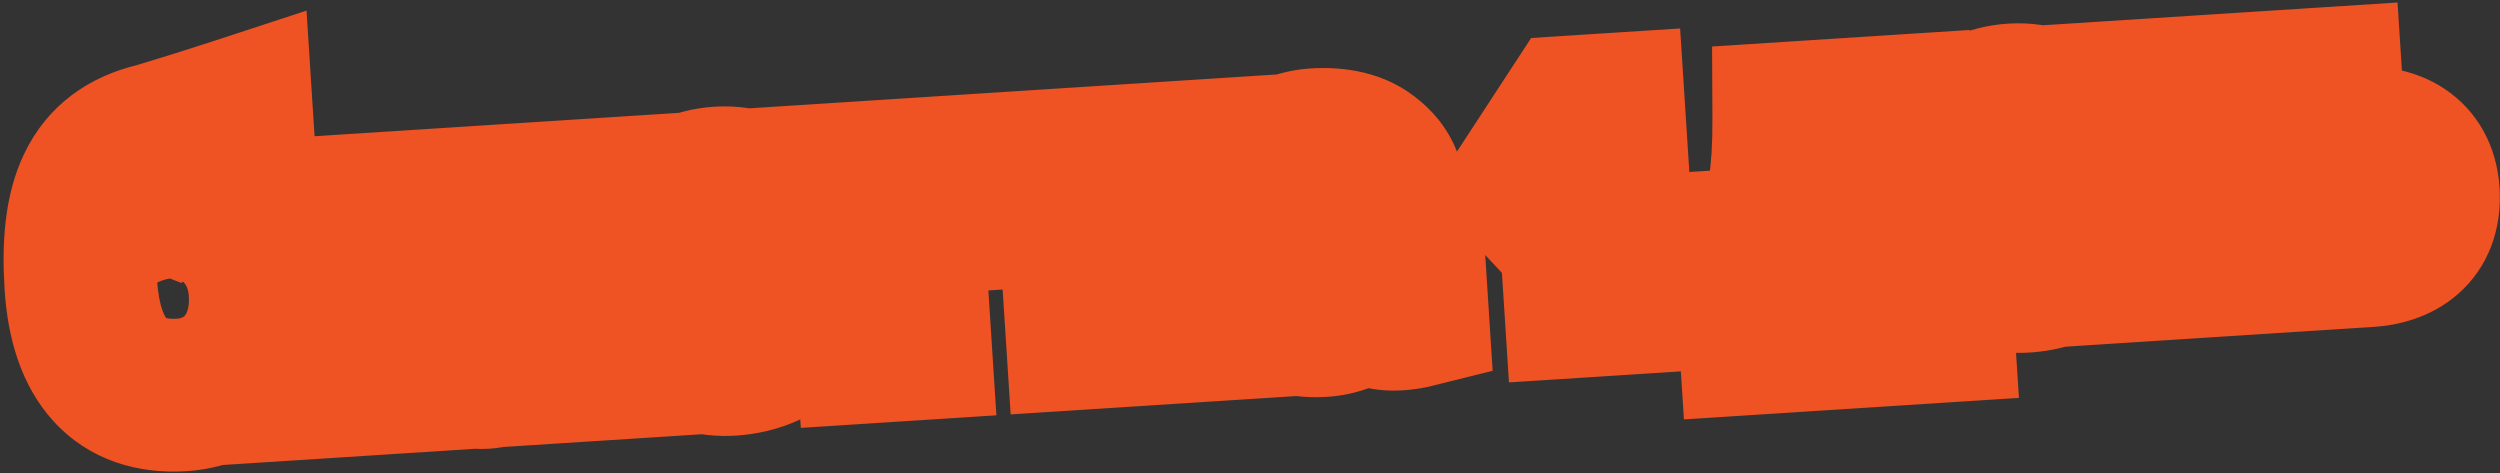 <?xml version="1.0" encoding="UTF-8"?> <svg xmlns="http://www.w3.org/2000/svg" width="391" height="74" viewBox="0 0 391 74" fill="none"><rect x="0" y="0" width="391" height="74" fill="#333333" stroke="none"/><mask id="path-1-outside-1_65_147" maskUnits="userSpaceOnUse" x="-2.674" y="-21.077" width="396.256" height="103.954" fill="black"><rect fill="white" x="-2.674" y="-21.077" width="396.256" height="103.954"></rect><path d="M41.457 45.544C42.055 54.858 36.345 61.259 28.447 61.766C18.746 62.389 13.402 56.353 12.647 44.592C11.82 31.715 14.643 23.991 24.54 21.717C28.726 20.457 32.909 19.154 37.004 17.814L37.409 24.124L25.148 27.842C21.231 29.257 19.275 32.357 18.647 37.353C21.177 33.786 23.584 32.339 27.619 32.08C34.701 31.625 40.925 37.259 41.457 45.544ZM33.599 46.005C33.312 41.541 30.489 37.843 27.055 38.064C23.02 38.323 20.067 42.004 20.381 46.897C20.717 52.134 23.919 55.678 27.91 55.422C31.688 55.179 33.938 51.285 33.599 46.005ZM69.386 58.534L62.519 58.975L61.507 43.222L52.861 59.595L45.521 60.066L43.823 33.625L50.691 33.184L51.697 48.852L60.349 32.564L67.689 32.093L69.386 58.534ZM72.939 58.004L72.465 50.621C72.951 50.806 73.259 50.915 74.332 50.846C75.921 50.744 77.793 47.693 77.828 31.442L96.07 30.271L97.768 56.712L90.943 57.15L89.706 37.877L84.469 38.213C83.892 54.069 80.607 57.943 75.713 58.257C75.284 58.285 74.941 58.307 72.939 58.004ZM124.99 43.801L108.55 44.857C109.273 47.396 111.5 49.193 114.205 49.019C116.995 48.84 119.462 48.337 121.627 46.474L123.997 51.839C122 54.294 118.399 55.948 114.407 56.204C107.754 56.631 101.941 52.694 101.338 43.294C100.742 34.022 105.639 29.053 112.464 28.615C119.804 28.143 124.443 33.276 124.99 43.801ZM117.863 38.871C117.635 37.334 116.611 34.814 112.877 35.053C110.645 35.197 109.161 36.93 108.549 39.469L117.863 38.871ZM150.048 33.744L141.893 34.268L143.147 53.798L136.408 54.231L135.154 34.701L126.826 35.235L126.383 28.325L149.605 26.834L150.048 33.744ZM192.06 50.658L185.192 51.099L184.553 41.141L175.496 41.722L176.135 51.681L169.224 52.124L167.527 25.683L174.437 25.239L175.03 34.468L184.087 33.886L183.494 24.658L190.362 24.217L192.06 50.658ZM220.889 48.807C220.889 48.807 219.956 49.039 218.625 49.125C216.908 49.235 214.694 48.989 213.242 47.186C211.563 49.233 209.027 50 206.794 50.143C202.03 50.449 196.221 48.581 195.774 41.627C195.292 34.115 200.587 32.008 205.738 31.677C207.155 31.586 209.275 31.709 210.552 32.144C210.598 32.184 210.598 32.184 210.77 32.173C210.712 31.272 210.532 29.818 209.815 29.39C208.647 28.646 207.251 28.391 205.706 28.49C203.517 28.631 200.429 30.208 198.225 31.47L196.977 26.119C198.356 24.781 202.627 22.826 205.546 22.638C207.606 22.506 211.014 22.546 213.493 24.24C216.378 26.21 217.248 28.352 217.471 31.829L218.006 40.156C218.141 42.26 218.631 43.176 220.476 42.368L220.889 48.807ZM211.417 42.26L211.12 37.625C209.732 37.498 208.036 37.262 206.62 37.353C203.529 37.552 202.298 39.182 202.414 40.985C202.538 42.917 203.905 44.079 206.609 43.905C208.927 43.756 210.442 43.185 211.417 42.26ZM253.511 46.713L247.159 47.12L245.929 27.976L242.477 33.284L238.591 29.137L246.204 17.485L251.613 17.138L253.511 46.713ZM273.585 38.269L276.59 38.076C278.945 33.141 279.812 27.18 279.771 18.476L296.898 17.377L298.138 36.693L302.13 36.436L303.07 51.073L296.459 51.498L295.977 43.986L280.739 44.965L281.221 52.476L274.525 52.906L273.585 38.269ZM290.538 25.069L286.461 25.331C286.283 29.954 285.63 33.875 284.316 37.58L291.313 37.131L290.538 25.069ZM327.329 30.81L310.889 31.866C311.612 34.405 313.84 36.202 316.544 36.028C319.334 35.849 321.801 35.346 323.966 33.483L326.336 38.847C324.339 41.303 320.738 42.957 316.747 43.213C310.093 43.64 304.28 39.703 303.677 30.303C303.082 21.031 307.978 16.062 314.803 15.624C322.143 15.152 326.782 20.285 327.329 30.81ZM320.202 25.88C319.974 24.343 318.951 21.823 315.216 22.062C312.984 22.206 311.501 23.939 310.888 26.478L320.202 25.88ZM354.2 40.248L347.332 40.689L346.692 30.73L337.635 31.312L338.275 41.27L331.364 41.714L329.666 15.273L336.577 14.829L337.17 24.058L346.227 23.476L345.634 14.248L352.502 13.807L354.2 40.248ZM379.003 30.078C379.428 36.689 374.83 38.923 370.495 39.202L358.776 39.954L357.079 13.513L363.818 13.08L364.438 22.738L369.503 22.413C373.838 22.134 378.612 23.983 379.003 30.078ZM372.221 30.514C372.133 29.14 370.997 28.222 369.408 28.324L364.816 28.619L365.124 33.426L369.76 33.129C371.177 33.038 372.315 31.973 372.221 30.514Z"></path></mask><path d="M41.457 45.544C42.055 54.858 36.345 61.259 28.447 61.766C18.746 62.389 13.402 56.353 12.647 44.592C11.82 31.715 14.643 23.991 24.54 21.717C28.726 20.457 32.909 19.154 37.004 17.814L37.409 24.124L25.148 27.842C21.231 29.257 19.275 32.357 18.647 37.353C21.177 33.786 23.584 32.339 27.619 32.08C34.701 31.625 40.925 37.259 41.457 45.544ZM33.599 46.005C33.312 41.541 30.489 37.843 27.055 38.064C23.02 38.323 20.067 42.004 20.381 46.897C20.717 52.134 23.919 55.678 27.91 55.422C31.688 55.179 33.938 51.285 33.599 46.005ZM69.386 58.534L62.519 58.975L61.507 43.222L52.861 59.595L45.521 60.066L43.823 33.625L50.691 33.184L51.697 48.852L60.349 32.564L67.689 32.093L69.386 58.534ZM72.939 58.004L72.465 50.621C72.951 50.806 73.259 50.915 74.332 50.846C75.921 50.744 77.793 47.693 77.828 31.442L96.07 30.271L97.768 56.712L90.943 57.15L89.706 37.877L84.469 38.213C83.892 54.069 80.607 57.943 75.713 58.257C75.284 58.285 74.941 58.307 72.939 58.004ZM124.99 43.801L108.55 44.857C109.273 47.396 111.5 49.193 114.205 49.019C116.995 48.84 119.462 48.337 121.627 46.474L123.997 51.839C122 54.294 118.399 55.948 114.407 56.204C107.754 56.631 101.941 52.694 101.338 43.294C100.742 34.022 105.639 29.053 112.464 28.615C119.804 28.143 124.443 33.276 124.99 43.801ZM117.863 38.871C117.635 37.334 116.611 34.814 112.877 35.053C110.645 35.197 109.161 36.93 108.549 39.469L117.863 38.871ZM150.048 33.744L141.893 34.268L143.147 53.798L136.408 54.231L135.154 34.701L126.826 35.235L126.383 28.325L149.605 26.834L150.048 33.744ZM192.06 50.658L185.192 51.099L184.553 41.141L175.496 41.722L176.135 51.681L169.224 52.124L167.527 25.683L174.437 25.239L175.03 34.468L184.087 33.886L183.494 24.658L190.362 24.217L192.06 50.658ZM220.889 48.807C220.889 48.807 219.956 49.039 218.625 49.125C216.908 49.235 214.694 48.989 213.242 47.186C211.563 49.233 209.027 50 206.794 50.143C202.03 50.449 196.221 48.581 195.774 41.627C195.292 34.115 200.587 32.008 205.738 31.677C207.155 31.586 209.275 31.709 210.552 32.144C210.598 32.184 210.598 32.184 210.77 32.173C210.712 31.272 210.532 29.818 209.815 29.39C208.647 28.646 207.251 28.391 205.706 28.49C203.517 28.631 200.429 30.208 198.225 31.47L196.977 26.119C198.356 24.781 202.627 22.826 205.546 22.638C207.606 22.506 211.014 22.546 213.493 24.24C216.378 26.21 217.248 28.352 217.471 31.829L218.006 40.156C218.141 42.26 218.631 43.176 220.476 42.368L220.889 48.807ZM211.417 42.26L211.12 37.625C209.732 37.498 208.036 37.262 206.62 37.353C203.529 37.552 202.298 39.182 202.414 40.985C202.538 42.917 203.905 44.079 206.609 43.905C208.927 43.756 210.442 43.185 211.417 42.26ZM253.511 46.713L247.159 47.12L245.929 27.976L242.477 33.284L238.591 29.137L246.204 17.485L251.613 17.138L253.511 46.713ZM273.585 38.269L276.59 38.076C278.945 33.141 279.812 27.18 279.771 18.476L296.898 17.377L298.138 36.693L302.13 36.436L303.07 51.073L296.459 51.498L295.977 43.986L280.739 44.965L281.221 52.476L274.525 52.906L273.585 38.269ZM290.538 25.069L286.461 25.331C286.283 29.954 285.63 33.875 284.316 37.58L291.313 37.131L290.538 25.069ZM327.329 30.81L310.889 31.866C311.612 34.405 313.84 36.202 316.544 36.028C319.334 35.849 321.801 35.346 323.966 33.483L326.336 38.847C324.339 41.303 320.738 42.957 316.747 43.213C310.093 43.64 304.28 39.703 303.677 30.303C303.082 21.031 307.978 16.062 314.803 15.624C322.143 15.152 326.782 20.285 327.329 30.81ZM320.202 25.88C319.974 24.343 318.951 21.823 315.216 22.062C312.984 22.206 311.501 23.939 310.888 26.478L320.202 25.88ZM354.2 40.248L347.332 40.689L346.692 30.73L337.635 31.312L338.275 41.27L331.364 41.714L329.666 15.273L336.577 14.829L337.17 24.058L346.227 23.476L345.634 14.248L352.502 13.807L354.2 40.248ZM379.003 30.078C379.428 36.689 374.83 38.923 370.495 39.202L358.776 39.954L357.079 13.513L363.818 13.08L364.438 22.738L369.503 22.413C373.838 22.134 378.612 23.983 379.003 30.078ZM372.221 30.514C372.133 29.14 370.997 28.222 369.408 28.324L364.816 28.619L365.124 33.426L369.76 33.129C371.177 33.038 372.315 31.973 372.221 30.514Z" fill="white"></path><path d="M24.54 21.717L27.215 33.362L27.602 33.273L27.984 33.158L24.54 21.717ZM37.004 17.814L48.927 17.048L47.94 1.662L33.287 6.459L37.004 17.814ZM37.409 24.124L40.876 35.557L49.939 32.809L49.333 23.358L37.409 24.124ZM25.148 27.842L21.681 16.408L21.382 16.499L21.089 16.605L25.148 27.842ZM18.647 37.353L6.793 35.865L28.394 44.264L18.647 37.353ZM41.457 45.544L29.533 46.309C29.663 48.324 29.093 49.147 28.933 49.341C28.789 49.514 28.499 49.79 27.682 49.843L28.447 61.766L29.213 73.689C36.293 73.235 42.807 70.057 47.343 64.575C51.863 59.112 53.849 52.078 53.38 44.778L41.457 45.544ZM28.447 61.766L27.682 49.843C26.547 49.916 26.05 49.761 25.966 49.732C25.924 49.717 25.94 49.718 25.982 49.746C26.025 49.774 26.041 49.794 26.025 49.777C25.932 49.674 24.858 48.311 24.57 43.826L12.647 44.592L0.724 45.357C1.191 52.634 3.167 60.169 8.36 65.869C13.956 72.012 21.567 74.18 29.213 73.689L28.447 61.766ZM12.647 44.592L24.57 43.826C24.198 38.033 24.846 35.382 25.34 34.356C25.502 34.019 25.589 33.975 25.605 33.963C25.662 33.92 26.066 33.626 27.215 33.362L24.54 21.717L21.865 10.073C13.833 11.918 7.411 16.501 3.805 24C0.619 30.624 0.269 38.273 0.724 45.357L12.647 44.592ZM24.54 21.717L27.984 33.158C32.241 31.877 36.517 30.545 40.721 29.169L37.004 17.814L33.287 6.459C29.301 7.764 25.211 9.038 21.096 10.277L24.54 21.717ZM37.004 17.814L25.081 18.579L25.486 24.889L37.409 24.124L49.333 23.358L48.927 17.048L37.004 17.814ZM37.409 24.124L33.942 12.69L21.681 16.408L25.148 27.842L28.616 39.276L40.876 35.557L37.409 24.124ZM25.148 27.842L21.089 16.605C16.924 18.109 13.322 20.751 10.741 24.6C8.304 28.234 7.247 32.242 6.793 35.865L18.647 37.353L30.502 38.842C30.584 38.188 30.682 37.827 30.731 37.68C30.775 37.544 30.754 37.66 30.587 37.909C30.409 38.176 30.145 38.47 29.815 38.721C29.495 38.966 29.253 39.063 29.208 39.079L25.148 27.842ZM18.647 37.353L28.394 44.264C28.563 44.026 28.697 43.853 28.798 43.732C28.898 43.611 28.958 43.549 28.978 43.529C28.997 43.51 28.976 43.533 28.915 43.581C28.853 43.629 28.762 43.694 28.645 43.763C28.528 43.832 28.407 43.893 28.289 43.942C28.172 43.991 28.08 44.02 28.025 44.035C27.919 44.064 28.002 44.027 28.384 44.003L27.619 32.08L26.853 20.156C23.513 20.37 19.948 21.147 16.491 23.189C13.122 25.179 10.734 27.858 8.901 30.443L18.647 37.353ZM27.619 32.08L28.384 44.003C28.436 43.999 28.541 43.983 28.756 44.188C28.974 44.396 29.45 45.008 29.533 46.309L41.457 45.544L53.38 44.778C52.483 30.815 41.392 19.223 26.853 20.156L27.619 32.08ZM33.599 46.005L45.522 45.24C45.24 40.842 43.704 36.376 40.815 32.786C37.909 29.176 32.882 25.717 26.289 26.14L27.055 38.064L27.82 49.987C24.661 50.19 22.763 48.469 22.199 47.769C21.897 47.394 21.775 47.11 21.73 46.99C21.682 46.86 21.677 46.79 21.675 46.771L33.599 46.005ZM27.055 38.064L26.289 26.14C14.245 26.913 7.818 37.705 8.457 47.662L20.381 46.897L32.304 46.131C32.313 46.263 32.304 47.057 31.557 48.028C30.768 49.052 29.407 49.885 27.82 49.987L27.055 38.064ZM20.381 46.897L8.457 47.662C9.029 56.563 15.516 68.19 28.676 67.345L27.91 55.422L27.145 43.498C28.051 43.44 29.002 43.602 29.874 43.983C30.726 44.354 31.325 44.854 31.703 45.28C32.433 46.1 32.333 46.582 32.304 46.131L20.381 46.897ZM27.91 55.422L28.676 67.345C35.023 66.938 39.84 63.283 42.56 58.722C45.105 54.455 45.802 49.592 45.522 45.24L33.599 46.005L21.675 46.771C21.735 47.698 21.476 47.422 22.037 46.483C22.346 45.963 22.929 45.227 23.903 44.59C24.912 43.93 26.056 43.568 27.145 43.498L27.91 55.422ZM69.386 58.534L70.152 70.458L82.075 69.692L81.31 57.769L69.386 58.534ZM62.519 58.975L50.595 59.741L51.361 71.664L63.284 70.899L62.519 58.975ZM61.507 43.222L73.431 42.456L50.942 37.643L61.507 43.222ZM52.861 59.595L53.626 71.519L60.302 71.09L63.426 65.175L52.861 59.595ZM45.521 60.066L33.597 60.832L34.363 72.755L46.286 71.99L45.521 60.066ZM43.823 33.625L43.057 21.702L31.134 22.467L31.899 34.391L43.823 33.625ZM50.691 33.184L62.614 32.419L61.849 20.495L49.925 21.261L50.691 33.184ZM51.697 48.852L39.773 49.617L62.248 54.457L51.697 48.852ZM60.349 32.564L59.583 20.641L52.926 21.068L49.797 26.959L60.349 32.564ZM67.689 32.093L79.612 31.327L78.847 19.404L66.923 20.169L67.689 32.093ZM69.386 58.534L68.621 46.611L61.753 47.052L62.519 58.975L63.284 70.899L70.152 70.458L69.386 58.534ZM62.519 58.975L74.442 58.21L73.431 42.456L61.507 43.222L49.584 43.987L50.595 59.741L62.519 58.975ZM61.507 43.222L50.942 37.643L42.295 54.016L52.861 59.595L63.426 65.175L72.072 48.801L61.507 43.222ZM52.861 59.595L52.095 47.672L44.755 48.143L45.521 60.066L46.286 71.99L53.626 71.519L52.861 59.595ZM45.521 60.066L57.444 59.301L55.746 32.86L43.823 33.625L31.899 34.391L33.597 60.832L45.521 60.066ZM43.823 33.625L44.589 45.549L51.456 45.108L50.691 33.184L49.925 21.261L43.057 21.702L43.823 33.625ZM50.691 33.184L38.767 33.95L39.773 49.617L51.697 48.852L63.62 48.086L62.614 32.419L50.691 33.184ZM51.697 48.852L62.248 54.457L70.9 38.169L60.349 32.564L49.797 26.959L41.145 43.246L51.697 48.852ZM60.349 32.564L61.114 44.487L68.454 44.016L67.689 32.093L66.923 20.169L59.583 20.641L60.349 32.564ZM67.689 32.093L55.765 32.858L57.463 59.3L69.386 58.534L81.31 57.769L79.612 31.327L67.689 32.093ZM72.939 58.004L61.015 58.77L61.632 68.38L71.154 69.818L72.939 58.004ZM72.465 50.621L76.702 39.45L59.352 32.87L60.541 51.387L72.465 50.621ZM77.828 31.442L77.062 19.518L65.903 20.235L65.88 31.417L77.828 31.442ZM96.07 30.271L107.994 29.505L107.228 17.582L95.305 18.347L96.07 30.271ZM97.768 56.712L98.534 68.635L110.457 67.87L109.692 55.947L97.768 56.712ZM90.943 57.15L79.02 57.916L79.785 69.839L91.709 69.074L90.943 57.15ZM89.706 37.877L101.629 37.112L100.864 25.188L88.94 25.954L89.706 37.877ZM84.469 38.213L83.704 26.29L72.922 26.982L72.529 37.779L84.469 38.213ZM72.939 58.004L84.862 57.239L84.388 49.856L72.465 50.621L60.541 51.387L61.015 58.77L72.939 58.004ZM72.465 50.621L68.228 61.793C68.517 61.903 69.74 62.389 71.364 62.638C72.849 62.866 74.16 62.83 75.098 62.77L74.332 50.846L73.567 38.923C73.432 38.932 74.052 38.875 74.993 39.02C76.072 39.185 76.898 39.524 76.702 39.45L72.465 50.621ZM74.332 50.846L75.098 62.77C79.826 62.466 83.244 59.807 85.237 57.042C86.953 54.661 87.793 52.03 88.283 49.978C89.291 45.765 89.758 39.795 89.776 31.467L77.828 31.442L65.88 31.417C65.863 39.341 65.377 43.022 65.042 44.422C64.862 45.177 64.933 44.344 65.851 43.071C66.371 42.349 67.271 41.337 68.681 40.471C70.158 39.563 71.844 39.034 73.567 38.923L74.332 50.846ZM77.828 31.442L78.593 43.365L96.836 42.194L96.07 30.271L95.305 18.347L77.062 19.518L77.828 31.442ZM96.07 30.271L84.147 31.036L85.845 57.477L97.768 56.712L109.692 55.947L107.994 29.505L96.07 30.271ZM97.768 56.712L97.003 44.789L90.178 45.227L90.943 57.15L91.709 69.074L98.534 68.635L97.768 56.712ZM90.943 57.15L102.867 56.385L101.629 37.112L89.706 37.877L77.782 38.643L79.02 57.916L90.943 57.15ZM89.706 37.877L88.94 25.954L83.704 26.29L84.469 38.213L85.234 50.137L90.471 49.801L89.706 37.877ZM84.469 38.213L72.529 37.779C72.398 41.388 72.121 44.009 71.785 45.882C71.442 47.797 71.1 48.568 71.038 48.691C71.026 48.715 71.427 47.939 72.541 47.213C73.657 46.485 74.654 46.353 74.948 46.334L75.713 58.257L76.479 70.181C79.22 70.005 82.462 69.27 85.589 67.232C88.713 65.195 90.889 62.402 92.382 59.436C95.11 54.016 96.109 46.884 96.409 38.648L84.469 38.213ZM75.713 58.257L74.948 46.334C74.83 46.342 75.024 46.327 75.263 46.325C75.384 46.323 75.495 46.325 75.594 46.329C75.69 46.332 75.76 46.337 75.798 46.339C75.835 46.342 75.843 46.343 75.814 46.34C75.786 46.337 75.73 46.331 75.638 46.32C75.45 46.296 75.159 46.256 74.723 46.191L72.939 58.004L71.154 69.818C73.438 70.163 74.774 70.29 76.479 70.181L75.713 58.257ZM124.99 43.801L125.755 55.724L137.533 54.968L136.922 43.181L124.99 43.801ZM108.55 44.857L107.784 32.933L93.001 33.882L97.059 48.13L108.55 44.857ZM121.627 46.474L132.556 41.645L126.045 26.908L113.833 37.418L121.627 46.474ZM123.997 51.839L133.266 59.378L137.883 53.702L134.926 47.01L123.997 51.839ZM117.863 38.871L118.629 50.794L131.587 49.962L129.682 37.118L117.863 38.871ZM108.549 39.469L96.934 36.666L93.129 52.431L109.314 51.392L108.549 39.469ZM124.99 43.801L124.224 31.878L107.784 32.933L108.55 44.857L109.315 56.78L125.755 55.724L124.99 43.801ZM108.55 44.857L97.059 48.13C99.135 55.42 105.999 61.519 114.97 60.943L114.205 49.019L113.439 37.096C117.002 36.867 119.411 39.372 120.041 41.584L108.55 44.857ZM114.205 49.019L114.97 60.943C118.678 60.705 124.312 59.927 129.421 55.53L121.627 46.474L113.833 37.418C113.951 37.316 114.106 37.207 114.282 37.112C114.453 37.02 114.583 36.975 114.631 36.96C114.67 36.948 114.614 36.969 114.415 37C114.209 37.031 113.903 37.066 113.439 37.096L114.205 49.019ZM121.627 46.474L110.698 51.302L113.068 56.667L123.997 51.839L134.926 47.01L132.556 41.645L121.627 46.474ZM123.997 51.839L114.728 44.299C114.92 44.063 115.066 43.949 115.105 43.92C115.146 43.89 115.114 43.92 114.99 43.976C114.726 44.097 114.257 44.241 113.642 44.281L114.407 56.204L115.173 68.127C121.609 67.714 128.672 65.026 133.266 59.378L123.997 51.839ZM114.407 56.204L113.642 44.281C113.252 44.306 113.1 44.252 113.139 44.264C113.201 44.283 113.376 44.357 113.558 44.519C113.744 44.685 113.741 44.768 113.652 44.565C113.553 44.337 113.337 43.716 113.261 42.528L101.338 43.294L89.414 44.059C89.868 51.127 92.431 57.694 97.65 62.35C102.832 66.973 109.287 68.505 115.173 68.127L114.407 56.204ZM101.338 43.294L113.261 42.528C113.183 41.312 113.309 40.6 113.396 40.279C113.478 39.979 113.523 40.014 113.378 40.192C113.227 40.377 113.039 40.51 112.906 40.573C112.796 40.626 112.871 40.561 113.229 40.538L112.464 28.615L111.698 16.691C105.513 17.088 99.282 19.666 94.858 25.091C90.491 30.447 88.976 37.228 89.414 44.059L101.338 43.294ZM112.464 28.615L113.229 40.538C113.593 40.515 113.47 40.586 113.074 40.43C112.638 40.259 112.307 39.983 112.147 39.795C112.028 39.654 112.212 39.807 112.457 40.57C112.704 41.341 112.962 42.584 113.058 44.42L124.99 43.801L136.922 43.181C136.577 36.536 134.88 29.675 130.401 24.374C125.493 18.564 118.626 16.247 111.698 16.691L112.464 28.615ZM117.863 38.871L129.682 37.118C129.367 34.993 128.413 31.299 125.355 28.075C121.858 24.387 117.049 22.813 112.111 23.13L112.877 35.053L113.642 46.977C113.196 47.005 112.28 46.983 111.126 46.565C109.936 46.133 108.865 45.413 108.015 44.517C106.46 42.877 106.132 41.212 106.044 40.624L117.863 38.871ZM112.877 35.053L112.111 23.13C102.575 23.742 98.203 31.407 96.934 36.666L108.549 39.469L120.163 42.272C120.123 42.439 119.86 43.437 118.789 44.57C117.55 45.881 115.696 46.845 113.642 46.977L112.877 35.053ZM108.549 39.469L109.314 51.392L118.629 50.794L117.863 38.871L117.098 26.948L107.783 27.546L108.549 39.469ZM150.048 33.744L150.814 45.668L162.737 44.902L161.972 32.979L150.048 33.744ZM141.893 34.268L141.127 22.345L129.204 23.11L129.969 35.033L141.893 34.268ZM143.147 53.798L143.912 65.722L155.836 64.956L155.07 53.033L143.147 53.798ZM136.408 54.231L124.484 54.997L125.25 66.92L137.173 66.155L136.408 54.231ZM135.154 34.701L147.077 33.935L146.312 22.012L134.388 22.777L135.154 34.701ZM126.826 35.235L114.903 36.001L115.669 47.924L127.592 47.159L126.826 35.235ZM126.383 28.325L125.617 16.401L113.694 17.167L114.459 29.09L126.383 28.325ZM149.605 26.834L161.528 26.068L160.763 14.145L148.839 14.91L149.605 26.834ZM150.048 33.744L149.283 21.821L141.127 22.345L141.893 34.268L142.658 46.191L150.814 45.668L150.048 33.744ZM141.893 34.268L129.969 35.033L131.223 54.564L143.147 53.798L155.07 53.033L153.816 33.502L141.893 34.268ZM143.147 53.798L142.381 41.875L135.642 42.308L136.408 54.231L137.173 66.155L143.912 65.722L143.147 53.798ZM136.408 54.231L148.331 53.466L147.077 33.935L135.154 34.701L123.23 35.466L124.484 54.997L136.408 54.231ZM135.154 34.701L134.388 22.777L126.061 23.312L126.826 35.235L127.592 47.159L135.919 46.624L135.154 34.701ZM126.826 35.235L138.75 34.47L138.306 27.559L126.383 28.325L114.459 29.09L114.903 36.001L126.826 35.235ZM126.383 28.325L127.148 40.248L150.37 38.757L149.605 26.834L148.839 14.91L125.617 16.401L126.383 28.325ZM149.605 26.834L137.681 27.599L138.125 34.51L150.048 33.744L161.972 32.979L161.528 26.068L149.605 26.834ZM192.06 50.658L192.826 62.581L204.749 61.816L203.983 49.892L192.06 50.658ZM185.192 51.099L173.269 51.864L174.034 63.788L185.958 63.022L185.192 51.099ZM184.553 41.141L196.476 40.375L195.711 28.452L183.787 29.217L184.553 41.141ZM175.496 41.722L174.73 29.799L162.807 30.564L163.572 42.488L175.496 41.722ZM176.135 51.681L176.901 63.604L188.824 62.838L188.058 50.915L176.135 51.681ZM169.224 52.124L157.301 52.89L158.066 64.813L169.99 64.048L169.224 52.124ZM167.527 25.683L166.761 13.759L154.838 14.525L155.603 26.448L167.527 25.683ZM174.437 25.239L186.361 24.474L185.595 12.55L173.672 13.316L174.437 25.239ZM175.03 34.468L163.107 35.233L163.872 47.157L175.795 46.391L175.03 34.468ZM184.087 33.886L184.853 45.81L196.776 45.044L196.01 33.121L184.087 33.886ZM183.494 24.658L182.729 12.734L170.806 13.5L171.571 25.423L183.494 24.658ZM190.362 24.217L202.286 23.451L201.52 11.528L189.597 12.293L190.362 24.217ZM192.06 50.658L191.294 38.735L184.427 39.176L185.192 51.099L185.958 63.022L192.826 62.581L192.06 50.658ZM185.192 51.099L197.116 50.333L196.476 40.375L184.553 41.141L172.629 41.906L173.269 51.864L185.192 51.099ZM184.553 41.141L183.787 29.217L174.73 29.799L175.496 41.722L176.261 53.645L185.318 53.064L184.553 41.141ZM175.496 41.722L163.572 42.488L164.212 52.446L176.135 51.681L188.058 50.915L187.419 40.956L175.496 41.722ZM176.135 51.681L175.37 39.757L168.459 40.201L169.224 52.124L169.99 64.048L176.901 63.604L176.135 51.681ZM169.224 52.124L181.148 51.359L179.45 24.917L167.527 25.683L155.603 26.448L157.301 52.89L169.224 52.124ZM167.527 25.683L168.292 37.606L175.203 37.163L174.437 25.239L173.672 13.316L166.761 13.759L167.527 25.683ZM174.437 25.239L162.514 26.005L163.107 35.233L175.03 34.468L186.953 33.702L186.361 24.474L174.437 25.239ZM175.03 34.468L175.795 46.391L184.853 45.81L184.087 33.886L183.321 21.963L174.264 22.544L175.03 34.468ZM184.087 33.886L196.01 33.121L195.418 23.892L183.494 24.658L171.571 25.423L172.164 34.652L184.087 33.886ZM183.494 24.658L184.26 36.581L191.128 36.14L190.362 24.217L189.597 12.293L182.729 12.734L183.494 24.658ZM190.362 24.217L178.439 24.982L180.137 51.424L192.06 50.658L203.983 49.892L202.286 23.451L190.362 24.217ZM220.889 48.807L223.775 60.401L233.451 57.992L232.812 48.041L220.889 48.807ZM213.242 47.186L222.548 39.693L213.327 28.24L204.003 39.61L213.242 47.186ZM210.552 32.144L218.442 23.172L216.656 21.601L214.404 20.834L210.552 32.144ZM210.77 32.173L211.535 44.097L223.459 43.331L222.693 31.408L210.77 32.173ZM209.815 29.39L203.398 39.468L203.543 39.561L203.691 39.649L209.815 29.39ZM198.225 31.47L186.59 34.185L190.237 49.815L204.164 41.838L198.225 31.47ZM196.977 26.119L188.657 17.544L183.805 22.252L185.341 28.835L196.977 26.119ZM213.493 24.24L206.752 34.105L206.756 34.107L213.493 24.24ZM220.476 42.368L232.399 41.603L231.306 24.58L215.681 31.424L220.476 42.368ZM211.417 42.26L219.639 50.93L223.699 47.08L223.341 41.495L211.417 42.26ZM211.12 37.625L223.043 36.859L222.388 26.654L212.204 25.726L211.12 37.625ZM220.889 48.807C218.003 37.213 218.004 37.213 218.006 37.212C218.006 37.212 218.008 37.212 218.008 37.212C218.01 37.211 218.012 37.211 218.014 37.21C218.018 37.209 218.021 37.208 218.025 37.208C218.032 37.206 218.039 37.204 218.046 37.202C218.059 37.199 218.072 37.196 218.084 37.193C218.108 37.187 218.129 37.182 218.148 37.178C218.185 37.169 218.211 37.164 218.228 37.16C218.261 37.153 218.26 37.154 218.23 37.159C218.162 37.171 218.024 37.191 217.859 37.201L218.625 49.125L219.391 61.048C220.557 60.973 221.551 60.835 222.282 60.709C222.652 60.645 222.967 60.583 223.217 60.529C223.342 60.503 223.452 60.478 223.545 60.456C223.592 60.446 223.634 60.435 223.673 60.426C223.692 60.422 223.71 60.417 223.727 60.413C223.736 60.411 223.744 60.409 223.752 60.407C223.756 60.406 223.76 60.405 223.764 60.404C223.766 60.404 223.768 60.403 223.769 60.403C223.77 60.402 223.772 60.402 223.772 60.402C223.774 60.402 223.775 60.401 220.889 48.807ZM218.625 49.125L217.859 37.201C217.867 37.201 217.976 37.194 218.166 37.208C218.355 37.222 218.694 37.263 219.136 37.39C220.107 37.669 221.465 38.347 222.548 39.693L213.242 47.186L203.936 54.679C209.137 61.139 216.507 61.233 219.391 61.048L218.625 49.125ZM213.242 47.186L204.003 39.61C204.611 38.869 205.275 38.497 205.652 38.341C205.984 38.203 206.126 38.213 206.029 38.22L206.794 50.143L207.56 62.066C211.56 61.81 217.893 60.358 222.481 54.762L213.242 47.186ZM206.794 50.143L206.029 38.22C205.738 38.238 205.525 38.215 205.436 38.197C205.343 38.178 205.556 38.203 205.939 38.439C206.371 38.706 206.894 39.17 207.288 39.834C207.68 40.494 207.703 40.944 207.698 40.861L195.774 41.627L183.851 42.392C184.316 49.641 187.913 55.395 193.391 58.775C198.255 61.777 203.601 62.321 207.56 62.066L206.794 50.143ZM195.774 41.627L207.698 40.861C207.669 40.413 207.766 40.721 207.48 41.429C207.169 42.198 206.632 42.874 206.051 43.334C205.544 43.734 205.216 43.806 205.352 43.766C205.488 43.725 205.856 43.642 206.504 43.601L205.738 31.677L204.973 19.754C201.413 19.983 195.929 20.877 191.237 24.584C185.776 28.899 183.399 35.364 183.851 42.392L195.774 41.627ZM205.738 31.677L206.504 43.601C206.503 43.601 206.526 43.599 206.574 43.598C206.62 43.597 206.68 43.597 206.751 43.598C206.898 43.599 207.05 43.607 207.186 43.618C207.251 43.624 207.302 43.63 207.338 43.634C207.374 43.639 207.384 43.641 207.368 43.638C207.353 43.636 207.294 43.625 207.195 43.6C207.1 43.577 206.929 43.532 206.701 43.454L210.552 32.144L214.404 20.834C211.002 19.675 207.096 19.618 204.973 19.754L205.738 31.677ZM210.552 32.144L202.663 41.117C202.663 41.117 202.666 41.12 202.669 41.122C202.673 41.126 202.679 41.131 202.686 41.137C202.699 41.148 202.722 41.168 202.75 41.193C202.804 41.239 202.906 41.326 203.036 41.432C203.291 41.639 203.772 42.014 204.424 42.406C206 43.354 207.604 43.829 209.026 44.02C210.103 44.164 210.969 44.124 211.113 44.119C211.253 44.114 211.367 44.107 211.418 44.104C211.471 44.101 211.523 44.097 211.535 44.097L210.77 32.173L210.004 20.25C209.893 20.257 210.052 20.246 210.227 20.239C210.321 20.236 211.152 20.195 212.201 20.336C213.597 20.523 215.181 20.991 216.739 21.928C217.844 22.592 218.696 23.395 218.442 23.172L210.552 32.144ZM210.77 32.173L222.693 31.408C222.649 30.713 222.531 29.193 222.081 27.515C221.829 26.572 220.616 21.923 215.939 19.131L209.815 29.39L203.691 39.649C201.514 38.349 200.367 36.663 199.848 35.741C199.313 34.792 199.085 34.017 198.998 33.693C198.832 33.075 198.833 32.732 198.846 32.939L210.77 32.173ZM209.815 29.39L216.232 19.311C212.339 16.832 208.218 16.356 204.94 16.567L205.706 28.49L206.471 40.413C206.284 40.425 204.955 40.459 203.398 39.468L209.815 29.39ZM205.706 28.49L204.94 16.567C201.759 16.771 198.918 17.865 197.24 18.588C195.331 19.411 193.57 20.368 192.287 21.102L198.225 31.47L204.164 41.838C205.084 41.31 205.969 40.847 206.702 40.531C207.06 40.377 207.262 40.309 207.321 40.292C207.417 40.264 207.098 40.373 206.471 40.413L205.706 28.49ZM198.225 31.47L209.861 28.755L208.612 23.404L196.977 26.119L185.341 28.835L186.59 34.185L198.225 31.47ZM196.977 26.119L205.297 34.694C205.097 34.888 204.931 35.03 204.819 35.121C204.705 35.214 204.619 35.278 204.569 35.313C204.475 35.38 204.453 35.389 204.521 35.35C204.664 35.266 204.952 35.115 205.342 34.95C205.728 34.786 206.087 34.663 206.359 34.588C206.489 34.552 206.562 34.537 206.576 34.534C206.596 34.531 206.503 34.55 206.311 34.562L205.546 22.638L204.78 10.715C201.438 10.93 198.24 12.007 196.026 12.945C194.021 13.793 190.96 15.309 188.657 17.544L196.977 26.119ZM205.546 22.638L206.311 34.562C206.583 34.544 206.846 34.536 207.094 34.541C207.347 34.545 207.533 34.562 207.653 34.579C207.777 34.597 207.756 34.605 207.623 34.56C207.487 34.513 207.164 34.386 206.752 34.105L213.493 24.24L220.234 14.375C214.141 10.212 207.046 10.57 204.78 10.715L205.546 22.638ZM213.493 24.24L206.756 34.107C206.878 34.191 206.75 34.12 206.517 33.868C206.264 33.594 206 33.226 205.786 32.798C205.381 31.984 205.483 31.588 205.548 32.595L217.471 31.829L229.395 31.064C229.236 28.593 228.792 25.388 227.174 22.141C225.464 18.709 222.957 16.235 220.23 14.373L213.493 24.24ZM217.471 31.829L205.548 32.595L206.083 40.922L218.006 40.156L229.93 39.391L229.395 31.064L217.471 31.829ZM218.006 40.156L206.083 40.922C206.136 41.748 206.252 43.037 206.609 44.444C206.94 45.746 207.746 48.266 209.92 50.564C212.487 53.279 215.871 54.551 219.129 54.606C221.876 54.652 224.066 53.84 225.27 53.312L220.476 42.368L215.681 31.424C215.963 31.301 217.4 30.677 219.532 30.713C222.176 30.758 225.082 31.82 227.28 34.144C229.084 36.051 229.627 37.998 229.77 38.562C229.94 39.231 229.944 39.617 229.93 39.391L218.006 40.156ZM220.476 42.368L208.552 43.134L208.966 49.573L220.889 48.807L232.812 48.041L232.399 41.603L220.476 42.368ZM211.417 42.26L223.341 41.495L223.043 36.859L211.12 37.625L199.196 38.39L199.494 43.026L211.417 42.26ZM211.12 37.625L212.204 25.726C211.766 25.686 208.497 25.26 205.854 25.43L206.62 37.353L207.385 49.277C207.228 49.287 207.329 49.268 207.906 49.316C208.165 49.337 208.449 49.365 208.815 49.402C209.141 49.435 209.603 49.484 210.035 49.523L211.12 37.625ZM206.62 37.353L205.854 25.43C202.429 25.65 198.317 26.776 195.005 29.982C191.523 33.352 190.235 37.769 190.49 41.751L202.414 40.985L214.337 40.22C214.477 42.398 213.746 45.099 211.624 47.153C209.671 49.043 207.72 49.255 207.385 49.277L206.62 37.353ZM202.414 40.985L190.49 41.751C190.732 45.523 192.394 49.873 196.476 52.868C200.223 55.617 204.389 56.02 207.375 55.829L206.609 43.905L205.844 31.982C206.126 31.964 208.256 31.873 210.612 33.602C213.303 35.576 214.219 38.378 214.337 40.22L202.414 40.985ZM206.609 43.905L207.375 55.829C211.097 55.59 215.816 54.555 219.639 50.93L211.417 42.26L203.196 33.591C205.069 31.815 206.758 31.923 205.844 31.982L206.609 43.905ZM253.511 46.713L254.277 58.636L266.2 57.87L265.435 45.947L253.511 46.713ZM247.159 47.12L235.235 47.886L236.001 59.809L247.924 59.044L247.159 47.12ZM245.929 27.976L257.853 27.211L235.914 21.462L245.929 27.976ZM242.477 33.284L233.76 41.455L244.183 52.575L252.493 39.798L242.477 33.284ZM238.591 29.137L228.589 22.602L223.454 30.459L229.873 37.308L238.591 29.137ZM246.204 17.485L245.439 5.562L239.472 5.945L236.202 10.95L246.204 17.485ZM251.613 17.138L263.536 16.372L262.77 4.449L250.847 5.214L251.613 17.138ZM253.511 46.713L252.746 34.789L246.393 35.197L247.159 47.12L247.924 59.044L254.277 58.636L253.511 46.713ZM247.159 47.12L259.082 46.355L257.853 27.211L245.929 27.976L234.006 28.742L235.235 47.886L247.159 47.12ZM245.929 27.976L235.914 21.462L232.462 26.769L242.477 33.284L252.493 39.798L255.945 34.491L245.929 27.976ZM242.477 33.284L251.195 25.113L247.308 20.966L238.591 29.137L229.873 37.308L233.76 41.455L242.477 33.284ZM238.591 29.137L248.593 35.672L256.206 24.02L246.204 17.485L236.202 10.95L228.589 22.602L238.591 29.137ZM246.204 17.485L246.97 29.408L252.378 29.061L251.613 17.138L250.847 5.214L245.439 5.562L246.204 17.485ZM251.613 17.138L239.689 17.903L241.588 47.478L253.511 46.713L265.435 45.947L263.536 16.372L251.613 17.138ZM273.585 38.269L272.82 26.346L260.896 27.111L261.662 39.035L273.585 38.269ZM276.59 38.076L277.355 49.999L284.353 49.55L287.373 43.222L276.59 38.076ZM279.771 18.476L279.005 6.553L267.769 7.274L267.823 18.533L279.771 18.476ZM296.898 17.377L308.821 16.611L308.056 4.688L296.132 5.453L296.898 17.377ZM298.138 36.693L286.214 37.458L286.98 49.382L298.903 48.616L298.138 36.693ZM302.13 36.436L314.053 35.671L313.288 23.747L301.364 24.513L302.13 36.436ZM303.07 51.073L303.835 62.997L315.759 62.231L314.993 50.308L303.07 51.073ZM296.459 51.498L284.536 52.263L285.301 64.187L297.225 63.421L296.459 51.498ZM295.977 43.986L307.9 43.221L307.135 31.297L295.211 32.063L295.977 43.986ZM280.739 44.965L279.973 33.041L268.05 33.807L268.815 45.73L280.739 44.965ZM281.221 52.476L281.987 64.4L293.91 63.634L293.145 51.711L281.221 52.476ZM274.525 52.906L262.602 53.672L263.367 65.595L275.29 64.829L274.525 52.906ZM290.538 25.069L302.462 24.303L301.696 12.38L289.773 13.146L290.538 25.069ZM286.461 25.331L285.695 13.407L274.935 14.098L274.521 24.873L286.461 25.331ZM284.316 37.58L273.055 33.587L266.999 50.664L285.082 49.503L284.316 37.58ZM291.313 37.131L292.078 49.054L304.002 48.289L303.236 36.365L291.313 37.131ZM273.585 38.269L274.351 50.192L277.355 49.999L276.59 38.076L275.824 26.153L272.82 26.346L273.585 38.269ZM276.59 38.076L287.373 43.222C290.886 35.86 291.763 27.749 291.719 18.419L279.771 18.476L267.823 18.533C267.862 26.611 267.004 30.422 265.807 32.93L276.59 38.076ZM279.771 18.476L280.536 30.4L297.663 29.3L296.898 17.377L296.132 5.453L279.005 6.553L279.771 18.476ZM296.898 17.377L284.974 18.142L286.214 37.458L298.138 36.693L310.061 35.927L308.821 16.611L296.898 17.377ZM298.138 36.693L298.903 48.616L302.895 48.36L302.13 36.436L301.364 24.513L297.372 24.769L298.138 36.693ZM302.13 36.436L290.206 37.202L291.146 51.839L303.07 51.073L314.993 50.308L314.053 35.671L302.13 36.436ZM303.07 51.073L302.304 39.15L295.694 39.574L296.459 51.498L297.225 63.421L303.835 62.997L303.07 51.073ZM296.459 51.498L308.383 50.732L307.9 43.221L295.977 43.986L284.054 44.752L284.536 52.263L296.459 51.498ZM295.977 43.986L295.211 32.063L279.973 33.041L280.739 44.965L281.504 56.888L296.742 55.91L295.977 43.986ZM280.739 44.965L268.815 45.73L269.298 53.242L281.221 52.476L293.145 51.711L292.662 44.199L280.739 44.965ZM281.221 52.476L280.456 40.553L273.759 40.983L274.525 52.906L275.29 64.829L281.987 64.4L281.221 52.476ZM274.525 52.906L286.448 52.141L285.509 37.503L273.585 38.269L261.662 39.035L262.602 53.672L274.525 52.906ZM290.538 25.069L289.773 13.146L285.695 13.407L286.461 25.331L287.226 37.254L291.304 36.992L290.538 25.069ZM286.461 25.331L274.521 24.873C274.379 28.601 273.873 31.28 273.055 33.587L284.316 37.58L295.577 41.573C297.387 36.471 298.188 31.307 298.4 25.789L286.461 25.331ZM284.316 37.58L285.082 49.503L292.078 49.054L291.313 37.131L290.547 25.207L283.551 25.657L284.316 37.58ZM291.313 37.131L303.236 36.365L302.462 24.303L290.538 25.069L278.615 25.835L279.389 37.896L291.313 37.131ZM327.329 30.81L328.094 42.733L339.873 41.977L339.261 30.191L327.329 30.81ZM310.889 31.866L310.123 19.942L295.34 20.891L299.398 35.139L310.889 31.866ZM323.966 33.483L334.895 28.654L328.384 13.917L316.172 24.427L323.966 33.483ZM326.336 38.847L335.605 46.386L340.222 40.711L337.265 34.019L326.336 38.847ZM320.202 25.88L320.968 37.803L333.926 36.971L332.021 24.127L320.202 25.88ZM310.888 26.478L299.273 23.675L295.469 39.44L311.653 38.401L310.888 26.478ZM327.329 30.81L326.563 18.887L310.123 19.942L310.889 31.866L311.654 43.789L328.094 42.733L327.329 30.81ZM310.889 31.866L299.398 35.139C301.475 42.429 308.338 48.527 317.309 47.951L316.544 36.028L315.778 24.105C319.341 23.876 321.75 26.381 322.38 28.593L310.889 31.866ZM316.544 36.028L317.309 47.951C321.017 47.713 326.651 46.935 331.76 42.539L323.966 33.483L316.172 24.427C316.291 24.325 316.445 24.216 316.621 24.121C316.793 24.029 316.922 23.984 316.97 23.969C317.01 23.957 316.953 23.978 316.754 24.009C316.548 24.04 316.242 24.075 315.778 24.105L316.544 36.028ZM323.966 33.483L313.037 38.311L315.408 43.676L326.336 38.847L337.265 34.019L334.895 28.654L323.966 33.483ZM326.336 38.847L317.067 31.308C317.259 31.072 317.405 30.958 317.444 30.929C317.485 30.899 317.453 30.929 317.329 30.985C317.065 31.106 316.596 31.25 315.981 31.29L316.747 43.213L317.512 55.136C323.948 54.723 331.011 52.035 335.605 46.386L326.336 38.847ZM316.747 43.213L315.981 31.29C315.591 31.315 315.439 31.261 315.478 31.273C315.54 31.292 315.715 31.366 315.897 31.528C316.083 31.694 316.08 31.776 315.992 31.574C315.892 31.346 315.677 30.725 315.6 29.537L303.677 30.303L291.753 31.068C292.207 38.136 294.77 44.703 299.989 49.358C305.171 53.982 311.626 55.514 317.512 55.136L316.747 43.213ZM303.677 30.303L315.6 29.537C315.522 28.321 315.648 27.609 315.736 27.288C315.817 26.988 315.862 27.023 315.717 27.201C315.567 27.386 315.378 27.519 315.246 27.582C315.135 27.635 315.21 27.57 315.568 27.547L314.803 15.624L314.037 3.7C307.852 4.097 301.622 6.675 297.198 12.1C292.83 17.456 291.315 24.237 291.753 31.068L303.677 30.303ZM314.803 15.624L315.568 27.547C315.932 27.524 315.809 27.595 315.413 27.439C314.977 27.268 314.646 26.992 314.486 26.804C314.367 26.663 314.552 26.816 314.796 27.579C315.043 28.35 315.302 29.592 315.397 31.429L327.329 30.81L339.261 30.191C338.916 23.545 337.219 16.684 332.74 11.383C327.832 5.573 320.965 3.255 314.037 3.7L314.803 15.624ZM320.202 25.88L332.021 24.127C331.706 22.002 330.752 18.308 327.694 15.084C324.197 11.396 319.388 9.822 314.451 10.139L315.216 22.062L315.982 33.986C315.536 34.014 314.619 33.992 313.465 33.574C312.275 33.142 311.204 32.422 310.354 31.526C308.799 29.886 308.471 28.221 308.384 27.633L320.202 25.88ZM315.216 22.062L314.451 10.139C304.914 10.751 300.542 18.416 299.273 23.675L310.888 26.478L322.502 29.281C322.462 29.448 322.199 30.445 321.128 31.579C319.889 32.889 318.035 33.854 315.982 33.986L315.216 22.062ZM310.888 26.478L311.653 38.401L320.968 37.803L320.202 25.88L319.437 13.957L310.122 14.555L310.888 26.478ZM354.2 40.248L354.965 52.171L366.889 51.406L366.123 39.482L354.2 40.248ZM347.332 40.689L335.408 41.454L336.174 53.378L348.097 52.612L347.332 40.689ZM346.692 30.73L358.616 29.965L357.85 18.041L345.927 18.807L346.692 30.73ZM337.635 31.312L336.87 19.389L324.946 20.154L325.712 32.078L337.635 31.312ZM338.275 41.27L339.04 53.194L350.964 52.428L350.198 40.505L338.275 41.27ZM331.364 41.714L319.441 42.48L320.206 54.403L332.129 53.638L331.364 41.714ZM329.666 15.273L328.901 3.349L316.977 4.115L317.743 16.038L329.666 15.273ZM336.577 14.829L348.501 14.063L347.735 2.14L335.812 2.906L336.577 14.829ZM337.17 24.058L325.246 24.823L326.012 36.747L337.935 35.981L337.17 24.058ZM346.227 23.476L346.992 35.4L358.916 34.634L358.15 22.711L346.227 23.476ZM345.634 14.248L344.869 2.324L332.945 3.09L333.711 15.013L345.634 14.248ZM352.502 13.807L364.425 13.041L363.66 1.118L351.736 1.883L352.502 13.807ZM354.2 40.248L353.434 28.325L346.566 28.765L347.332 40.689L348.097 52.612L354.965 52.171L354.2 40.248ZM347.332 40.689L359.255 39.923L358.616 29.965L346.692 30.73L334.769 31.496L335.408 41.454L347.332 40.689ZM346.692 30.73L345.927 18.807L336.87 19.389L337.635 31.312L338.401 43.235L347.458 42.654L346.692 30.73ZM337.635 31.312L325.712 32.078L326.351 42.036L338.275 41.27L350.198 40.505L349.559 30.546L337.635 31.312ZM338.275 41.27L337.509 29.347L330.598 29.791L331.364 41.714L332.129 53.638L339.04 53.194L338.275 41.27ZM331.364 41.714L343.287 40.949L341.59 14.507L329.666 15.273L317.743 16.038L319.441 42.48L331.364 41.714ZM329.666 15.273L330.432 27.196L337.343 26.753L336.577 14.829L335.812 2.906L328.901 3.349L329.666 15.273ZM336.577 14.829L324.654 15.595L325.246 24.823L337.17 24.058L349.093 23.292L348.501 14.063L336.577 14.829ZM337.17 24.058L337.935 35.981L346.992 35.4L346.227 23.476L345.461 11.553L336.404 12.134L337.17 24.058ZM346.227 23.476L358.15 22.711L357.558 13.482L345.634 14.248L333.711 15.013L334.303 24.242L346.227 23.476ZM345.634 14.248L346.4 26.171L353.268 25.73L352.502 13.807L351.736 1.883L344.869 2.324L345.634 14.248ZM352.502 13.807L340.579 14.572L342.276 41.014L354.2 40.248L366.123 39.482L364.425 13.041L352.502 13.807ZM358.776 39.954L346.853 40.72L347.619 52.643L359.542 51.877L358.776 39.954ZM357.079 13.513L356.313 1.589L344.39 2.355L345.155 14.278L357.079 13.513ZM363.818 13.08L375.741 12.315L374.976 0.391L363.052 1.157L363.818 13.08ZM364.438 22.738L352.515 23.504L353.28 35.427L365.204 34.661L364.438 22.738ZM364.816 28.619L364.05 16.695L352.127 17.461L352.892 29.384L364.816 28.619ZM365.124 33.426L353.201 34.192L353.966 46.115L365.89 45.35L365.124 33.426ZM379.003 30.078L367.08 30.844C367.095 31.07 367.033 30.688 367.309 29.97C367.6 29.212 368.104 28.51 368.709 27.985C369.264 27.504 369.724 27.325 369.863 27.277C369.996 27.232 369.959 27.264 369.729 27.278L370.495 39.202L371.26 51.125C374.918 50.89 380.042 49.785 384.359 46.044C389.205 41.844 391.343 35.802 390.927 29.313L379.003 30.078ZM370.495 39.202L369.729 27.278L358.011 28.031L358.776 39.954L359.542 51.877L371.26 51.125L370.495 39.202ZM358.776 39.954L370.7 39.189L369.002 12.747L357.079 13.513L345.155 14.278L346.853 40.72L358.776 39.954ZM357.079 13.513L357.844 25.436L364.583 25.003L363.818 13.08L363.052 1.157L356.313 1.589L357.079 13.513ZM363.818 13.08L351.895 13.846L352.515 23.504L364.438 22.738L376.361 21.973L375.741 12.315L363.818 13.08ZM364.438 22.738L365.204 34.661L370.269 34.336L369.503 22.413L368.738 10.489L363.672 10.815L364.438 22.738ZM369.503 22.413L370.269 34.336C370.711 34.308 370.142 34.488 369.106 33.797C368.508 33.399 367.928 32.808 367.52 32.074C367.329 31.731 367.216 31.426 367.151 31.194C367.087 30.966 367.08 30.838 367.08 30.844L379.003 30.078L390.927 29.313C390.511 22.84 387.478 17.326 382.359 13.914C377.754 10.844 372.63 10.239 368.738 10.489L369.503 22.413ZM372.221 30.514L384.145 29.748C383.89 25.784 382.014 22.032 378.767 19.477C375.61 16.992 371.899 16.191 368.643 16.4L369.408 28.324L370.174 40.247C368.507 40.354 366.157 39.961 363.988 38.254C361.728 36.475 360.464 33.87 360.298 31.279L372.221 30.514ZM369.408 28.324L368.643 16.4L364.05 16.695L364.816 28.619L365.581 40.542L370.174 40.247L369.408 28.324ZM364.816 28.619L352.892 29.384L353.201 34.192L365.124 33.426L377.048 32.661L376.739 27.853L364.816 28.619ZM365.124 33.426L365.89 45.35L370.526 45.052L369.76 33.129L368.995 21.205L364.359 21.503L365.124 33.426ZM369.76 33.129L370.526 45.052C377.3 44.617 384.736 38.956 384.145 29.748L372.221 30.514L360.298 31.279C360.121 28.526 361.167 25.869 363.017 23.979C364.768 22.189 366.964 21.335 368.995 21.205L369.76 33.129Z" fill="#EF5223" mask="url(#path-1-outside-1_65_147)"></path></svg> 
